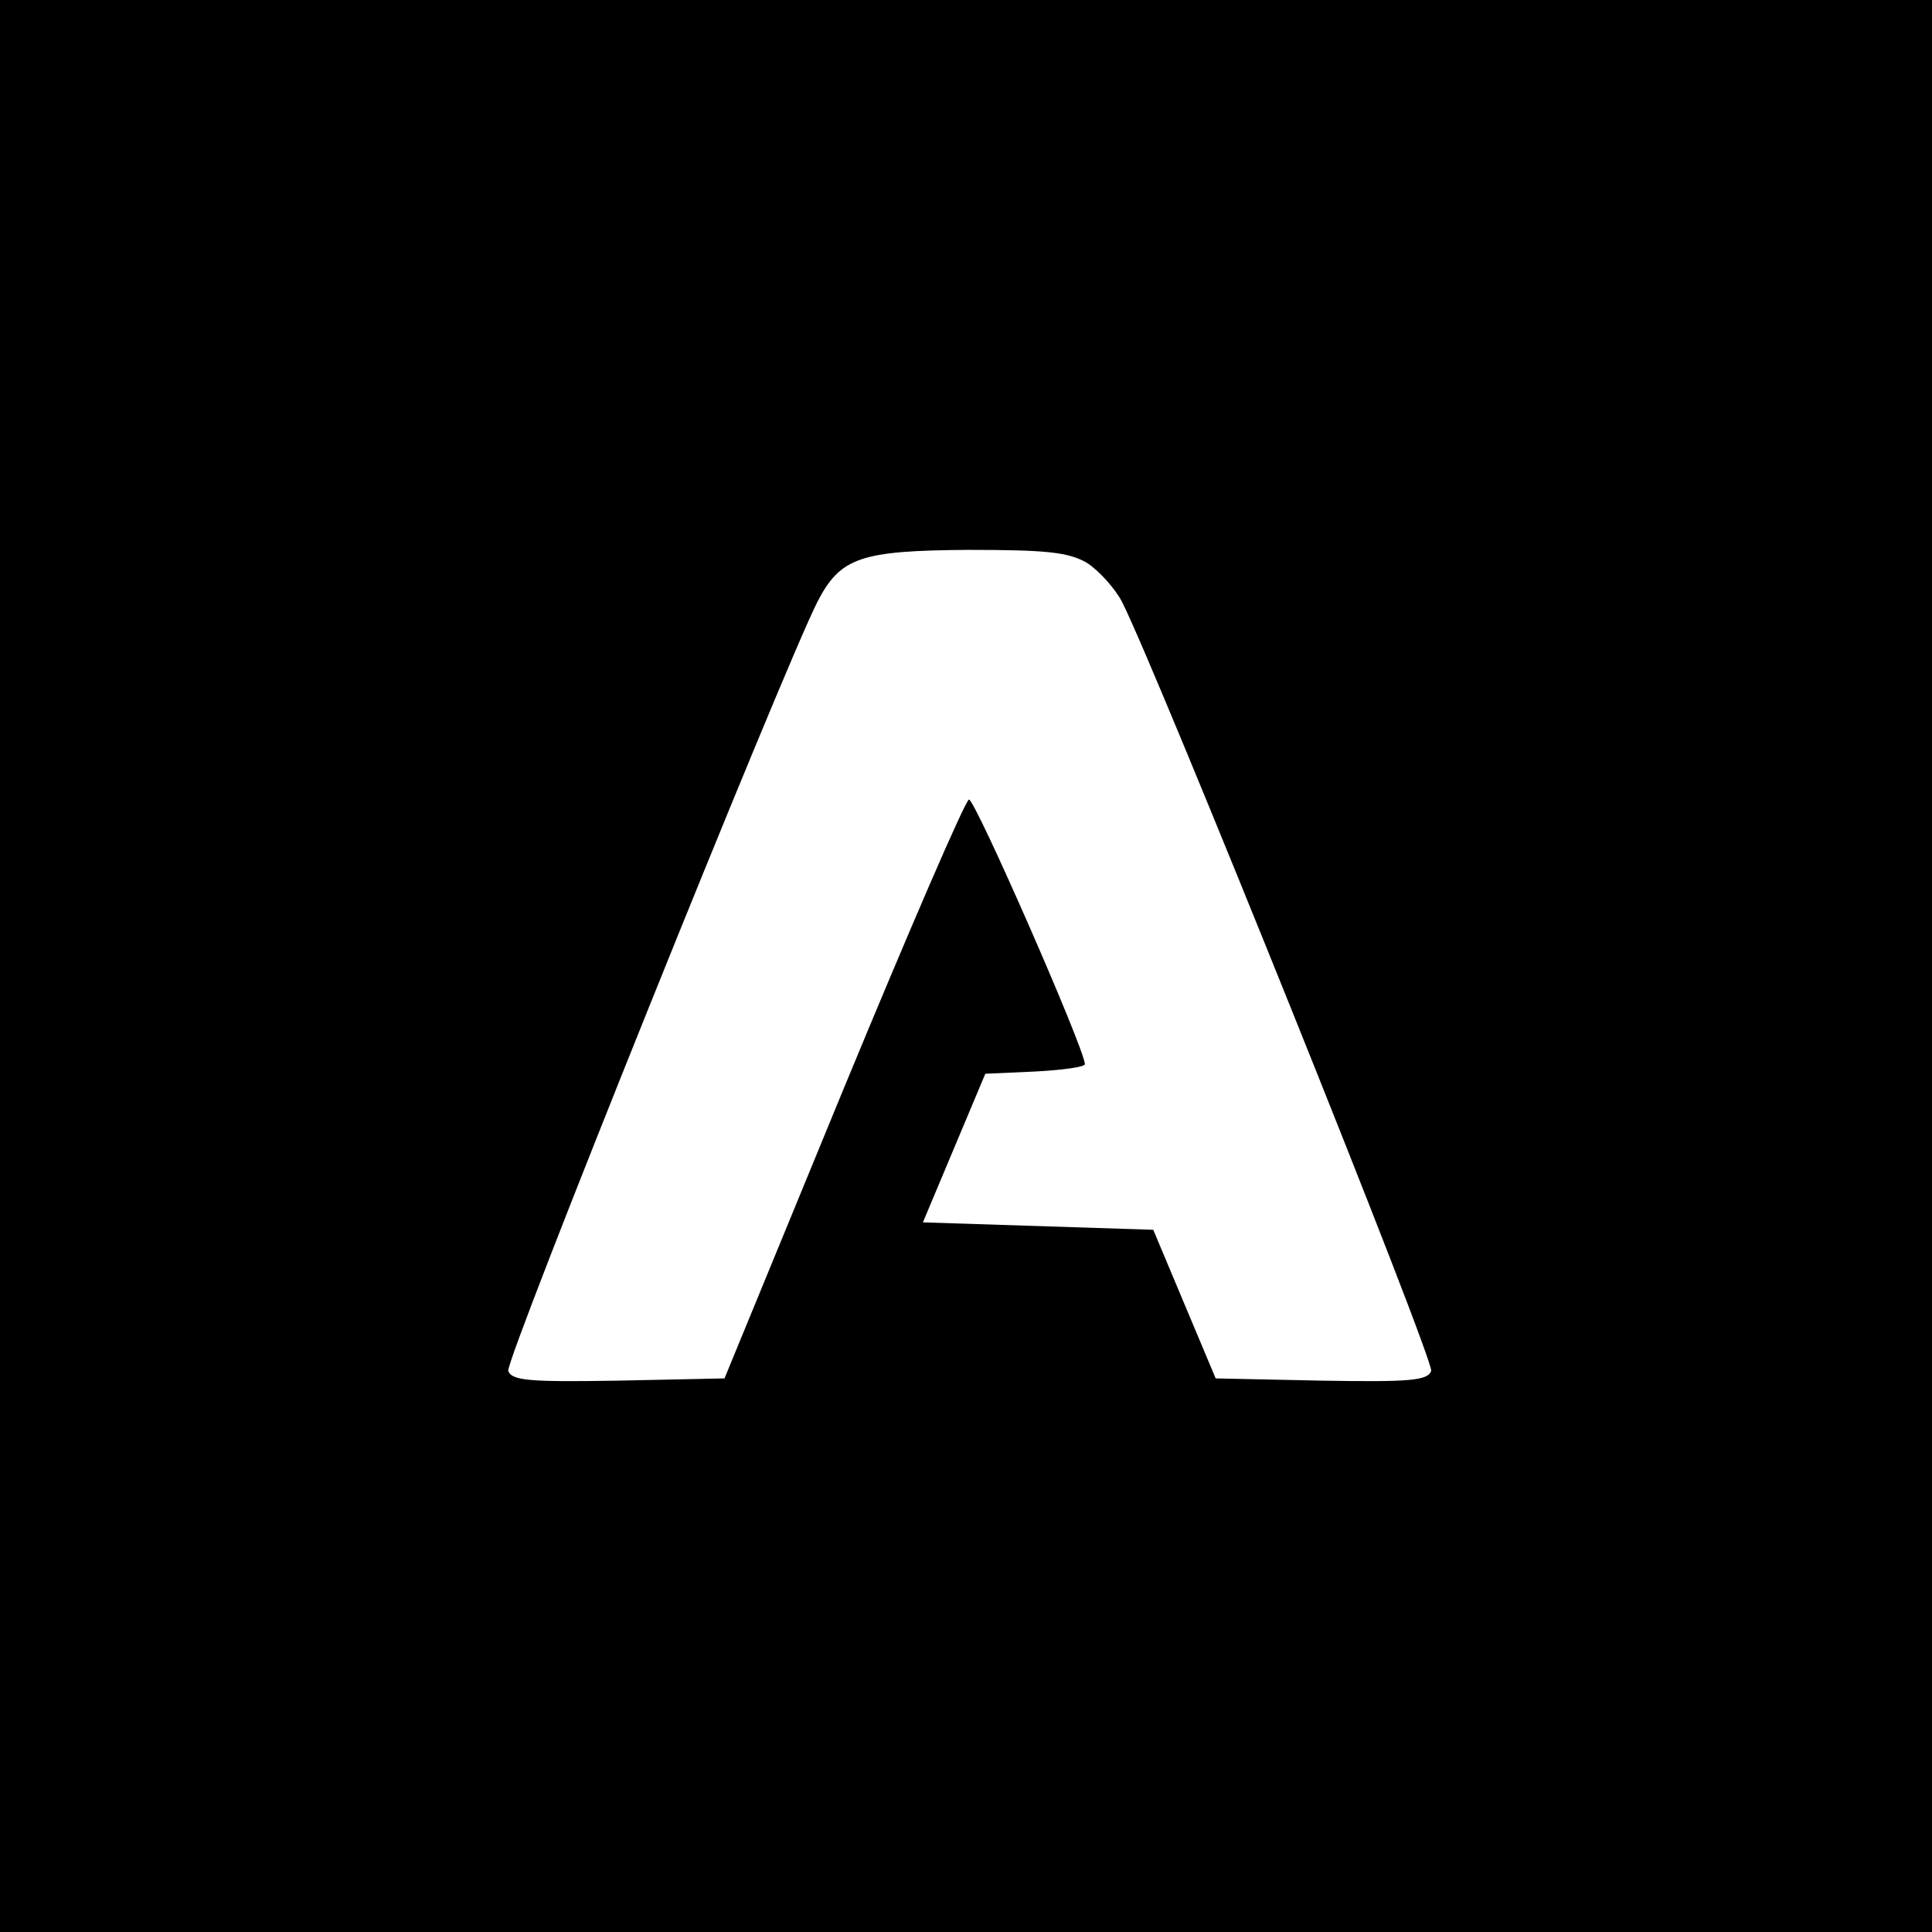 <?xml version="1.0" standalone="no"?>
<!DOCTYPE svg PUBLIC "-//W3C//DTD SVG 20010904//EN"
 "http://www.w3.org/TR/2001/REC-SVG-20010904/DTD/svg10.dtd">
<svg version="1.0" xmlns="http://www.w3.org/2000/svg"
 width="260pt" height="260pt" viewBox="0 0 260 260"
 preserveAspectRatio="xMidYMid meet">
<g transform="translate(0,260) scale(0.1,-0.1)"
fill="#000000" stroke="none">
<path d="M0 1300 l0 -1300 1300 0 1300 0 0 1300 0 1300 -1300 0 -1300 0 0
-1300z m1462 543 c16 -10 38 -34 48 -53 48 -95 421 -1022 416 -1035 -5 -13
-28 -15 -148 -13 l-142 3 -42 100 -42 100 -155 5 -155 5 42 100 42 100 67 3
c37 2 67 6 67 10 -1 22 -148 357 -156 356 -5 -1 -81 -177 -169 -390 l-160
-389 -143 -3 c-120 -2 -143 0 -148 13 -5 13 369 942 416 1035 31 60 58 69 203
70 105 0 134 -3 159 -17z"/>
</g>
</svg>
